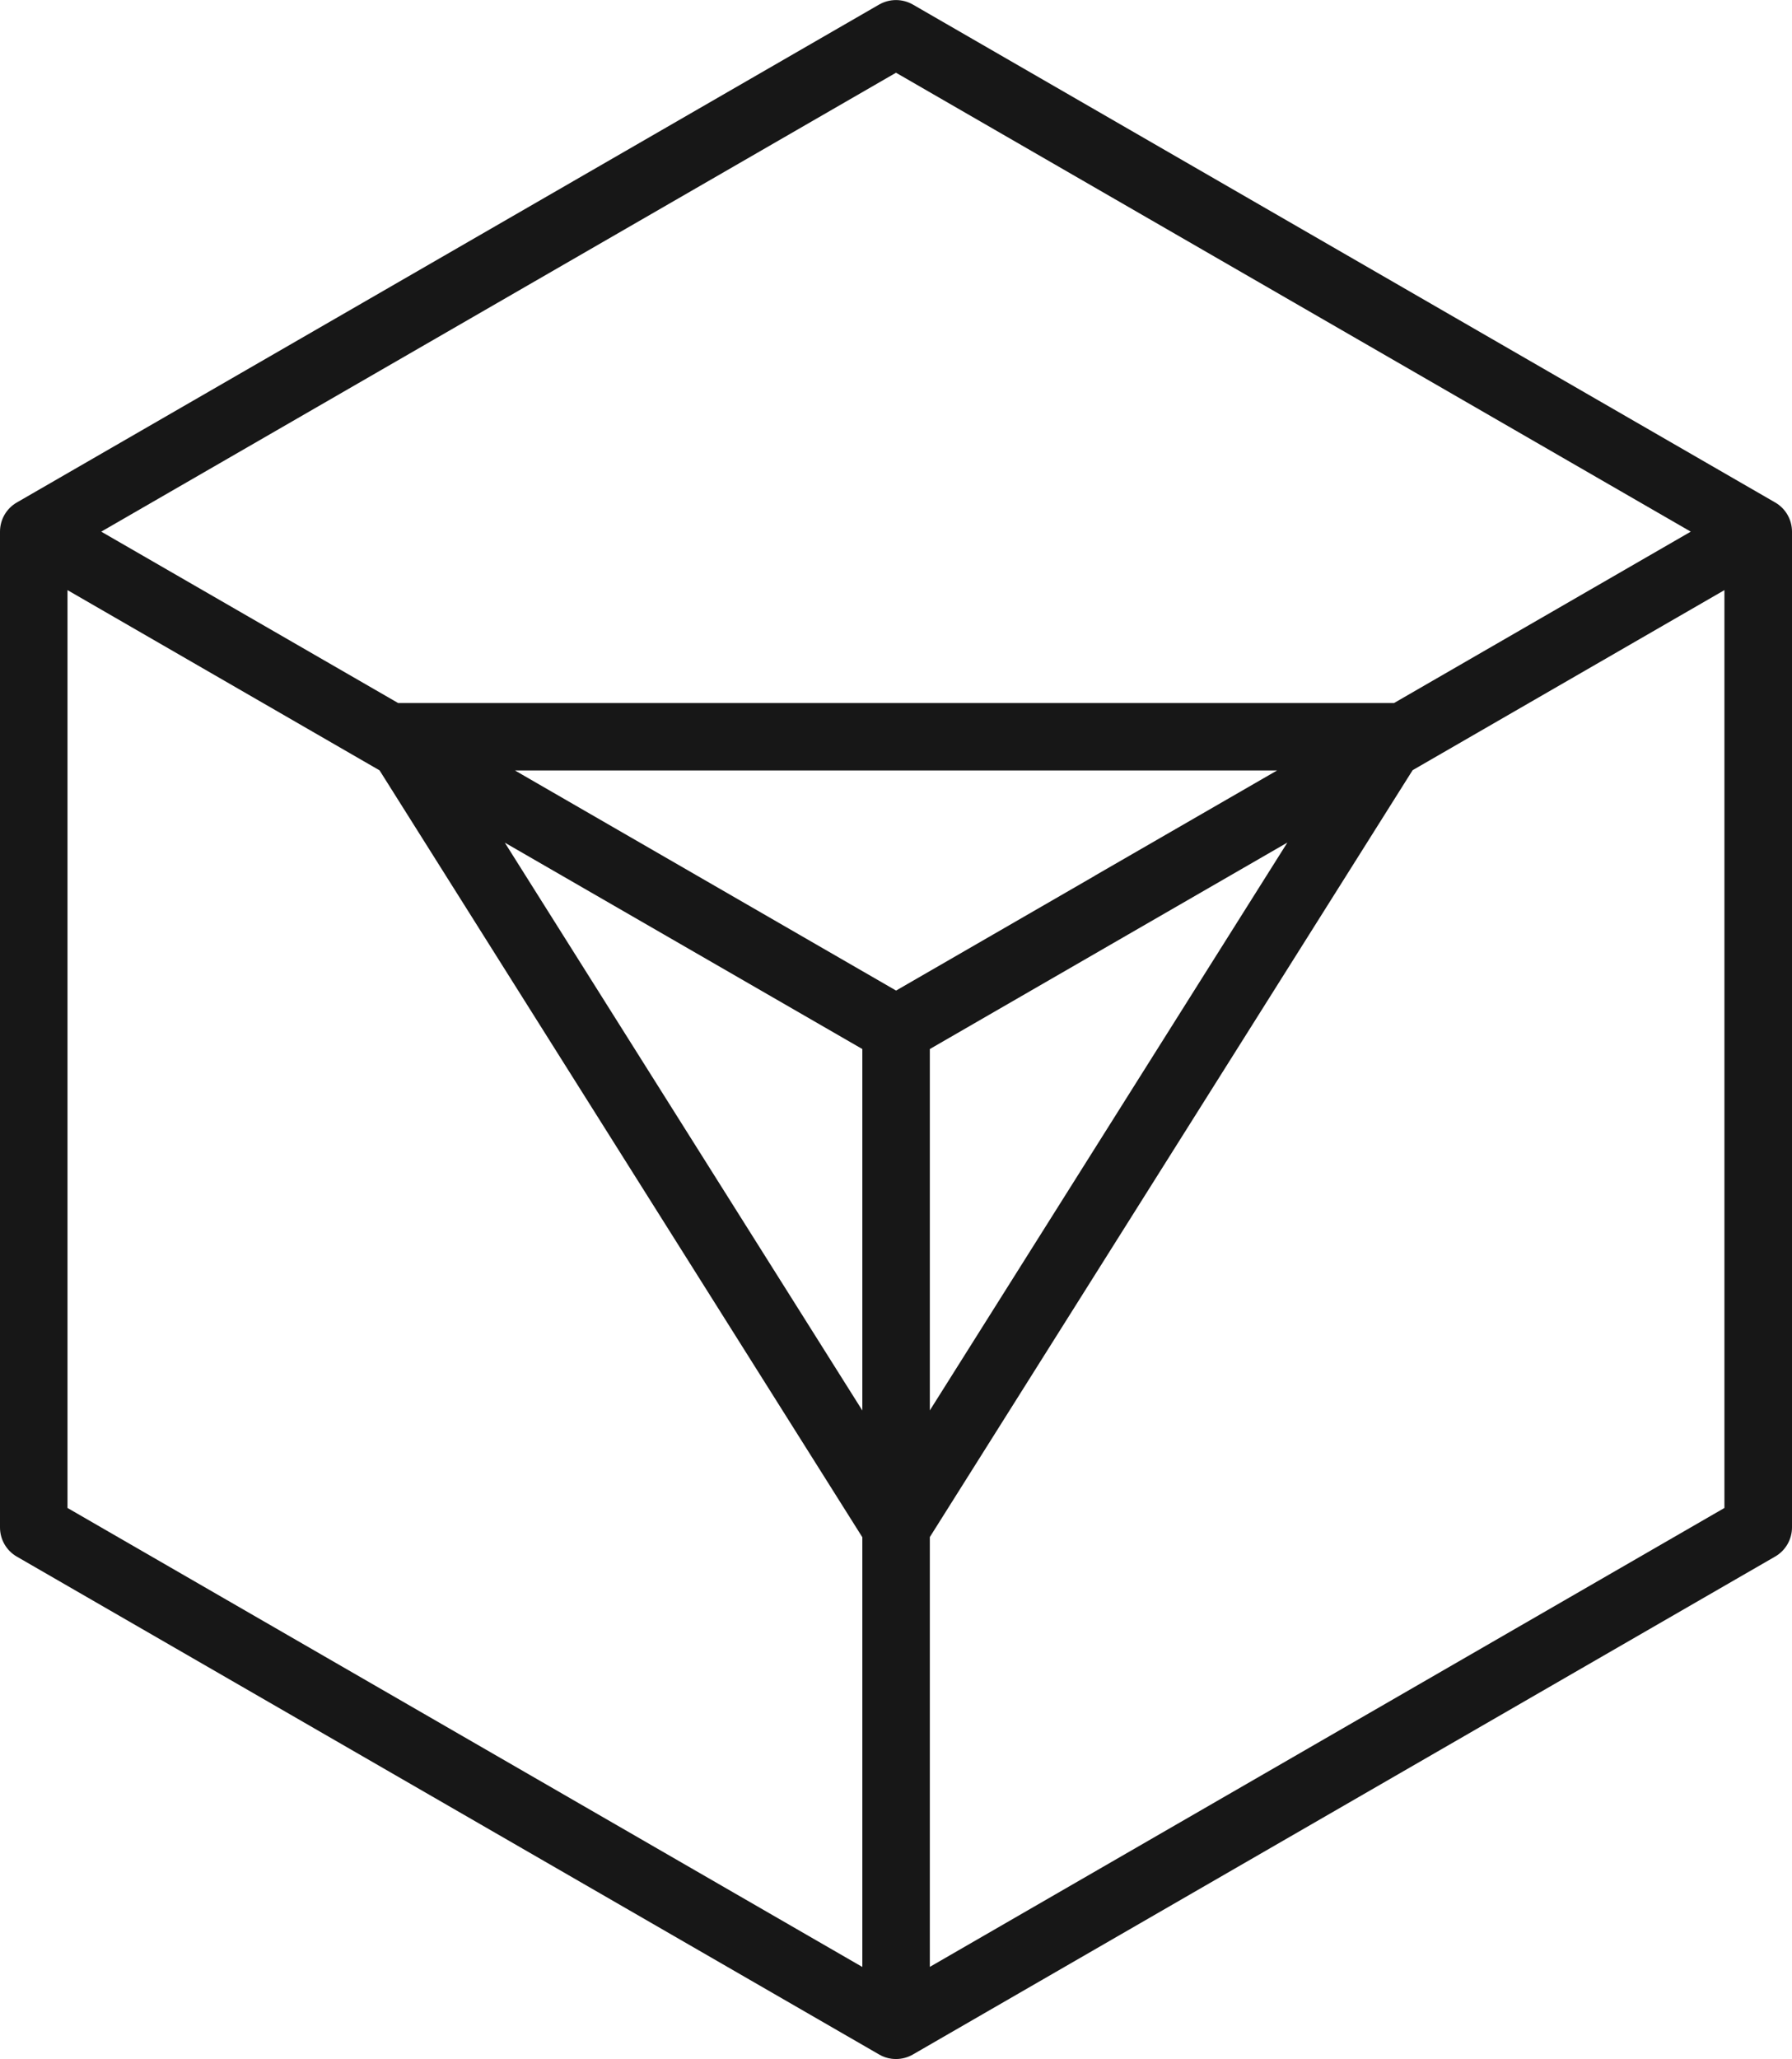 <?xml version="1.0" encoding="UTF-8"?>
<svg id="Layer_2" data-name="Layer 2" xmlns="http://www.w3.org/2000/svg" viewBox="0 0 212.42 244.04">
  <defs>
    <style>
      .cls-1 {
        fill: #171717;
      }
    </style>
  </defs>
  <g id="Layer_1-2" data-name="Layer 1">
    <path class="cls-1" d="M212.42,63.01c0-1.43-.76-2.75-2-3.46,0,0,0,0,0,0L108.21.54c-1.24-.71-2.76-.71-4,0L2,59.55c-1.24.71-2,2.03-2,3.46v118.02c0,1.43.76,2.75,2,3.46l102.22,59.01s0,0,0,0c.46.27.97.44,1.48.5.17.02.34.03.52.03.69,0,1.38-.18,2-.54l102.2-59.01c1.24-.71,2-2.04,2-3.46V63.01ZM129.77,103.8l-23.55,13.6-44.27-25.56-.91-.53h90.35l-21.62,12.48ZM102.22,124.33v42.84l-42.38-67.3,42.38,24.46ZM110.22,124.33l23.55-13.6,18.83-10.87-42.38,67.3v-42.83ZM106.21,8.62l94.21,54.39-35.17,20.31s-.01,0-.02,0H47.22s-.02,0-.03,0L12,63.01,106.21,8.62ZM8,69.94l36.99,21.36,57.23,90.89v50.93L8,178.72v-108.78ZM110.22,233.11v-50.94l57.23-90.89,36.96-21.34v108.78s-94.19,54.39-94.19,54.39Z"/>
  </g>
</svg>